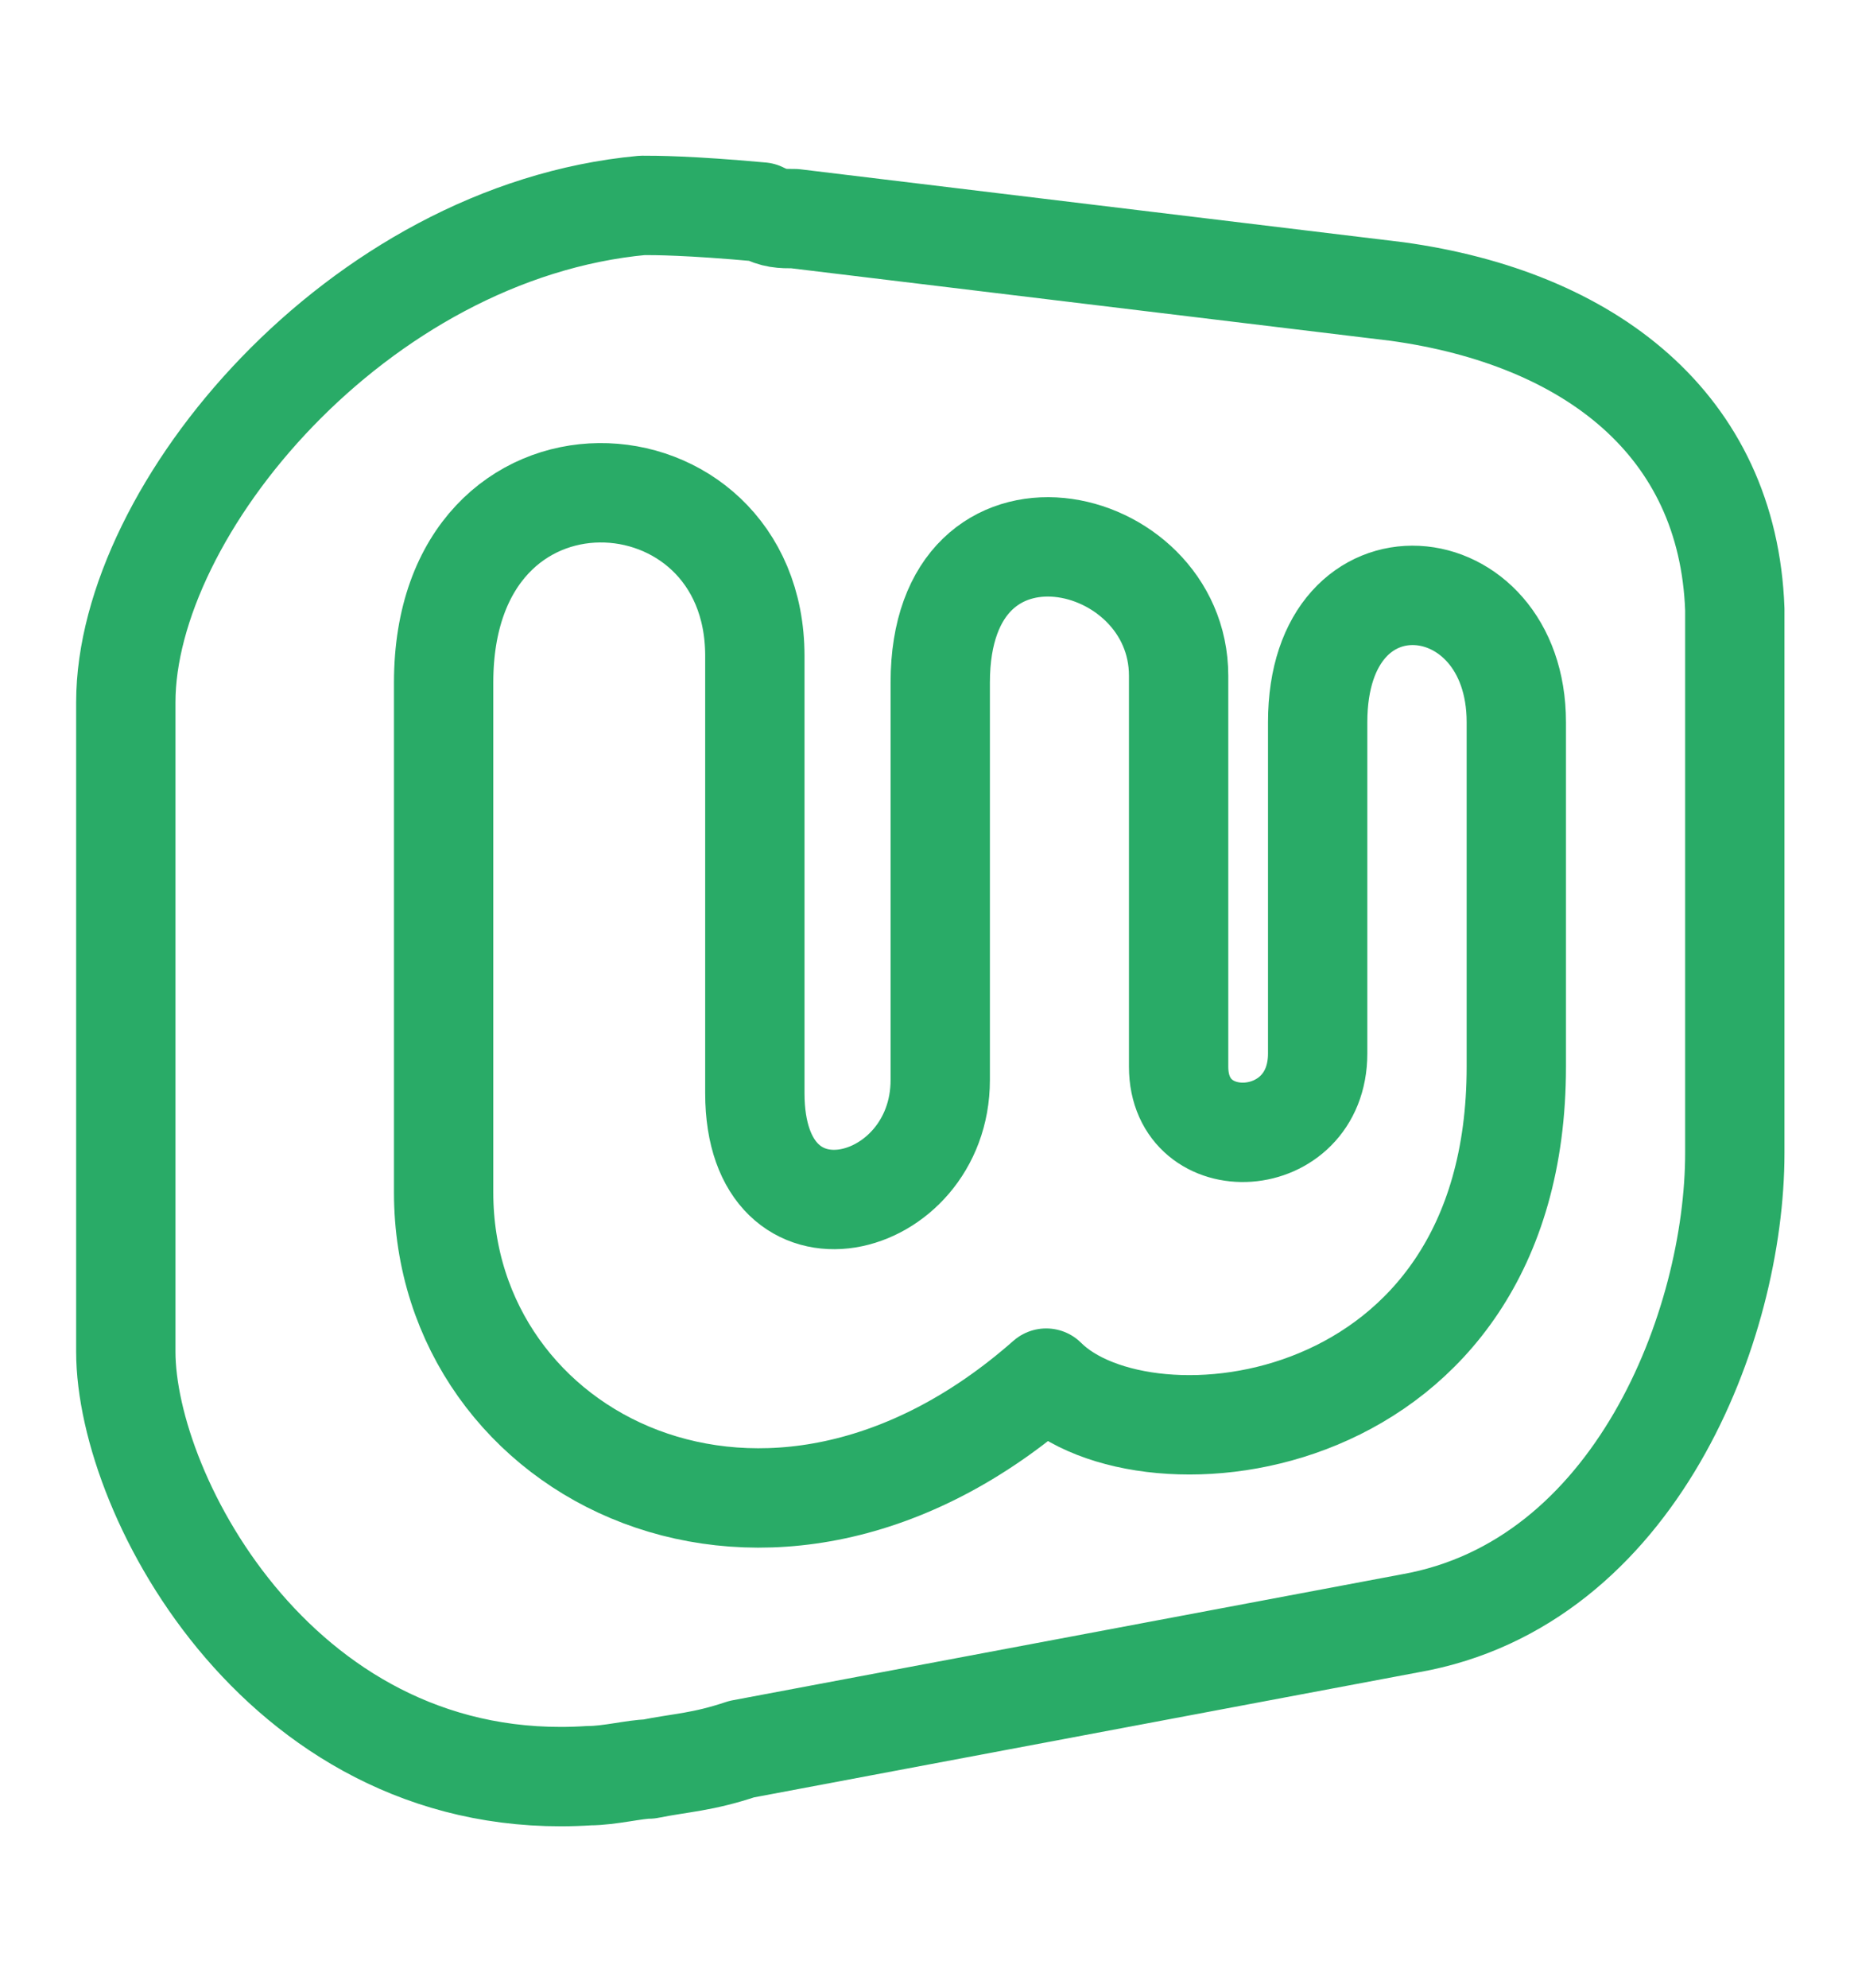 <?xml version="1.0" encoding="utf-8"?>
<!-- Generator: Adobe Illustrator 27.8.1, SVG Export Plug-In . SVG Version: 6.00 Build 0)  -->
<svg version="1.1" id="Layer_1" xmlns="http://www.w3.org/2000/svg" xmlns:xlink="http://www.w3.org/1999/xlink" x="0px" y="0px"
	 viewBox="0 0 28 30" style="enable-background:new 0 0 28 30;" xml:space="preserve">
<style type="text/css">
	.st0{fill:none;stroke:#29AB67;stroke-width:1.5;stroke-linecap:round;stroke-linejoin:round;}
</style>
<path class="st0" d="M21.1,4.4L12,3.3c-0.2,0-0.3,0-0.5-0.1c-1.1-0.1-1.6-0.1-1.8-0.1c-4.3,0.4-7.8,4.6-7.8,7.5v9.8
	c0,2.2,2.4,6.7,7,6.4c0.3,0,0.7-0.1,0.9-0.1c0.5-0.1,0.8-0.1,1.4-0.3l10.1-1.9c3.4-0.6,4.9-4.5,4.9-7.1V9.2
	C26.1,6.4,24,4.8,21.1,4.4z"/>
<path class="st0" d="M22.9,16.1v-5.2c0-2.4-3-2.7-3,0v5c0,1.5-2.1,1.6-2.1,0.2v-5.9c0-2.2-3.6-3-3.6,0.1v6c0,2-2.8,2.7-2.8,0.2
	l0-6.6c0-3.2-4.7-3.5-4.7,0.4v7.1V18c0,4,4.9,6.5,9.1,2.8C17.3,22.3,22.9,21.7,22.9,16.1z"/>
</svg>
